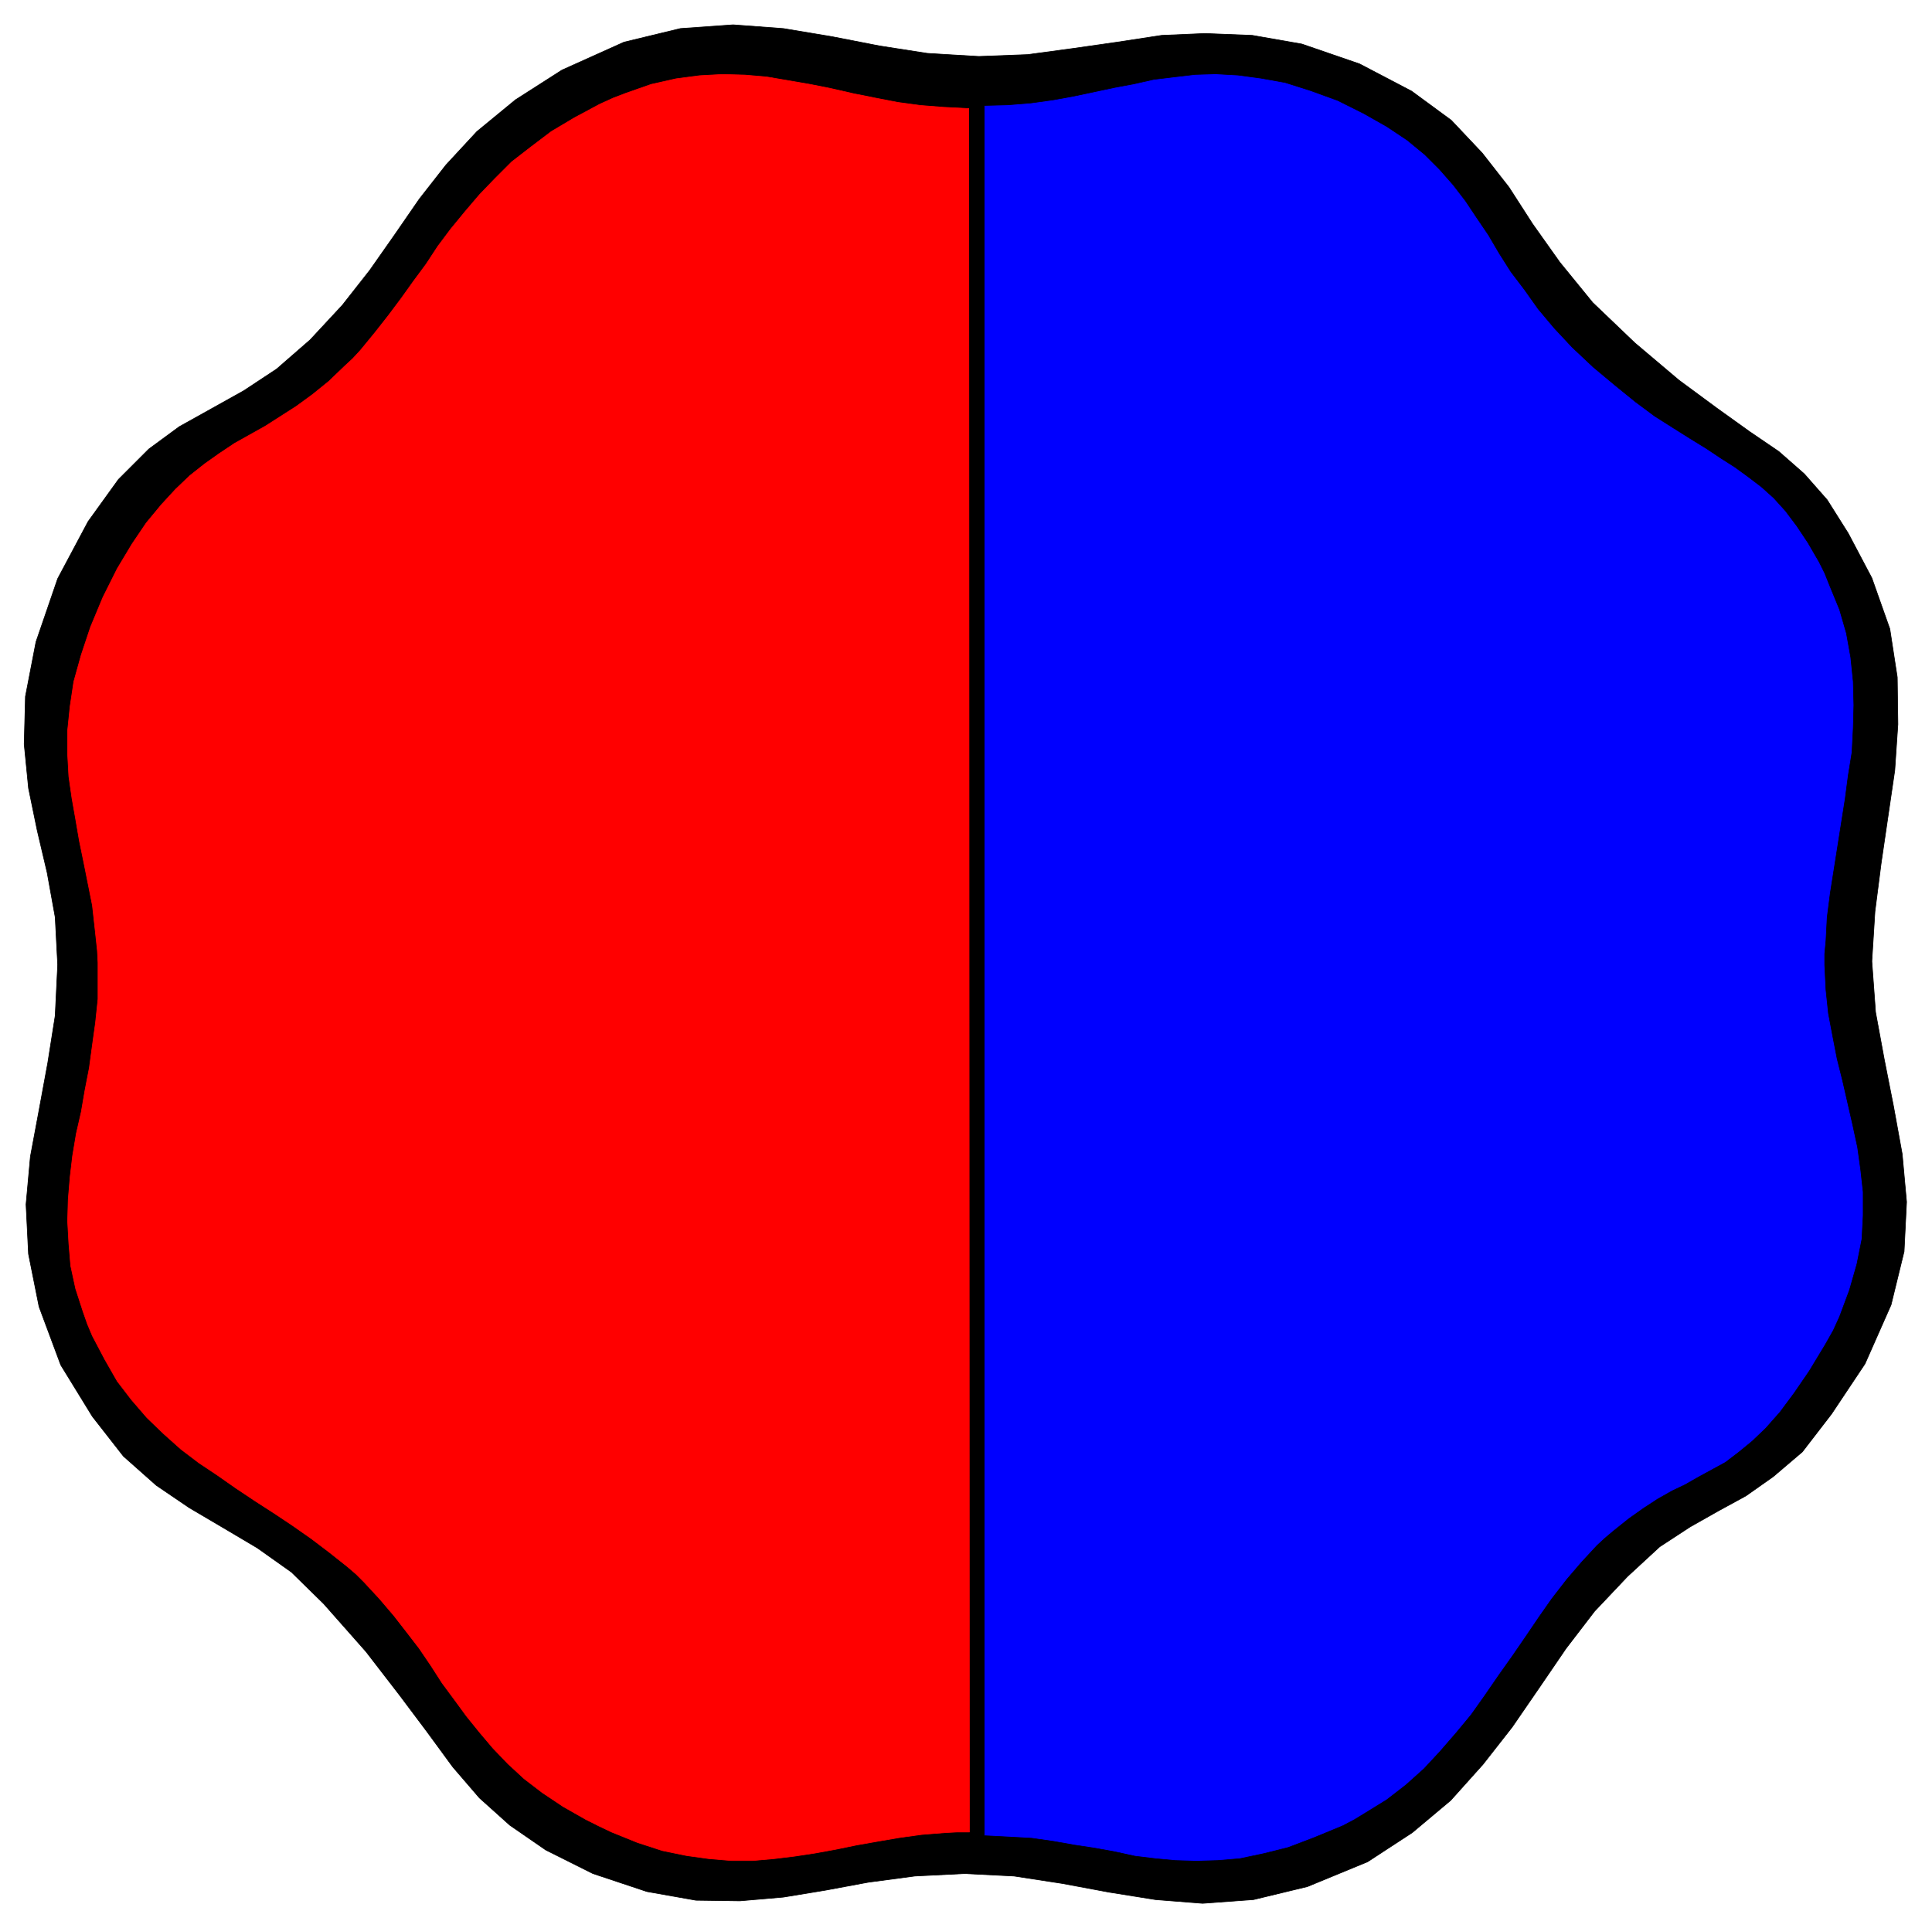 <svg xmlns="http://www.w3.org/2000/svg" width="493.465" height="492.515" fill-rule="evenodd" stroke-linecap="round" preserveAspectRatio="none" viewBox="0 0 3115 3109"><style>.pen0{stroke:#000;stroke-width:1;stroke-linejoin:round}</style><path d="m93 1556-4-77-13-72-16-68-14-68-7-71 2-77 17-88 35-102 49-92 49-68 49-49 49-36 52-29 52-29 53-35 54-47 52-56 44-56 40-57 40-58 43-55 50-54 62-51 75-48 100-45 91-22 85-6 81 6 78 13 77 15 77 12 83 5 79-3 74-10 70-10 72-11 70-3 76 3 80 14 93 32 84 44 64 47 50 53 43 55 38 59 44 62 53 65 68 65 71 60 61 45 53 38 47 32 41 36 37 42 34 54 38 72 29 82 12 78 1 76-5 74-11 75-11 75-10 78-5 80 6 82 14 76 15 76 14 77 7 77-4 80-21 86-42 95-54 81-47 61-47 40-44 31-44 24-46 26-49 32-52 48-53 56-46 60-43 63-44 64-47 60-52 58-62 52-72 47-97 40-87 21-82 6-76-6-75-12-75-14-78-12-80-4-80 4-75 10-70 13-67 11-70 6-71-1-79-14-87-29-76-38-58-40-49-44-43-50-41-56-45-60-54-70-68-77-52-51-55-39-54-32-56-33-53-36-53-47-50-64-51-83-35-94-17-85-4-80 7-77 14-75 14-76 12-76 4-82z" class="pen0" style="fill:#000"/><path d="M1563 2954h-20l-19 1-38 3-36 5-35 6-34 6-34 7-33 6-33 5-33 4-34 3h-35l-36-3-36-5-39-8-40-13-42-17-21-10-20-10-37-21-33-22-30-23-26-24-24-25-22-26-21-26-19-26-20-27-18-28-19-28-20-26-21-27-23-27-25-27-13-13-14-12-29-23-29-22-30-21-30-20-31-20-30-20-30-21-30-20-29-22-28-25-27-26-25-29-23-30-20-35-20-38-8-19-7-20-12-37-8-37-3-36-2-36 1-35 3-36 4-34 6-36 8-35 6-35 7-36 5-37 5-36 4-38v-59l-1-19-4-37-4-36-7-35-7-35-7-34-6-35-6-34-5-35-2-36v-38l4-39 6-40 12-43 15-45 20-48 12-24 11-22 24-40 23-34 24-29 23-25 23-22 24-19 24-17 24-16 25-14 25-14 25-16 25-16 26-19 26-21 25-24 14-13 12-13 23-28 22-28 21-28 20-28 20-27 19-29 21-28 23-28 23-27 25-26 27-27 31-24 33-25 37-22 41-22 22-10 21-8 40-14 40-9 38-5 37-2 36 1 35 3 35 6 35 6 35 7 35 8 35 7 36 7 37 5 38 3 40 2 1 2779z" style="stroke:red;stroke-width:1;stroke-linejoin:round;fill:red"/><path d="M1587 170v2790l20 1 19 1 37 2 35 5 34 6 33 5 33 6 32 7 33 4 32 3 34 1 34-1 36-3 38-8 40-10 42-16 46-19 19-10 18-11 34-21 31-24 29-26 26-28 26-30 24-29 22-31 22-32 22-31 22-32 21-31 21-30 24-31 24-28 25-27 13-12 13-11 25-20 24-17 23-15 23-13 21-10 21-12 22-12 22-12 21-16 22-18 22-21 23-26 23-31 24-35 26-43 13-23 10-22 16-43 12-42 8-40 2-38v-38l-4-36-5-36-8-37-8-35-8-35-9-36-7-36-7-37-4-38-2-40v-18l2-21 2-38 5-39 6-38 6-38 6-38 6-38 5-38 6-37 2-39 1-37-1-38-4-39-7-39-11-38-16-39-8-20-9-18-18-31-18-27-18-24-19-21-20-18-21-16-22-16-22-14-24-16-26-16-27-17-30-19-31-23-32-26-36-30-17-16-17-16-29-31-26-31-22-31-22-29-19-30-17-29-19-28-18-27-20-26-22-25-24-24-28-23-33-22-37-21-42-21-22-8-22-8-41-13-39-7-37-5-36-2-33 1-34 4-33 4-31 7-32 6-33 7-33 7-33 6-36 5-37 3-39 1h1z" class="pen0" style="fill:#00f"/></svg>
